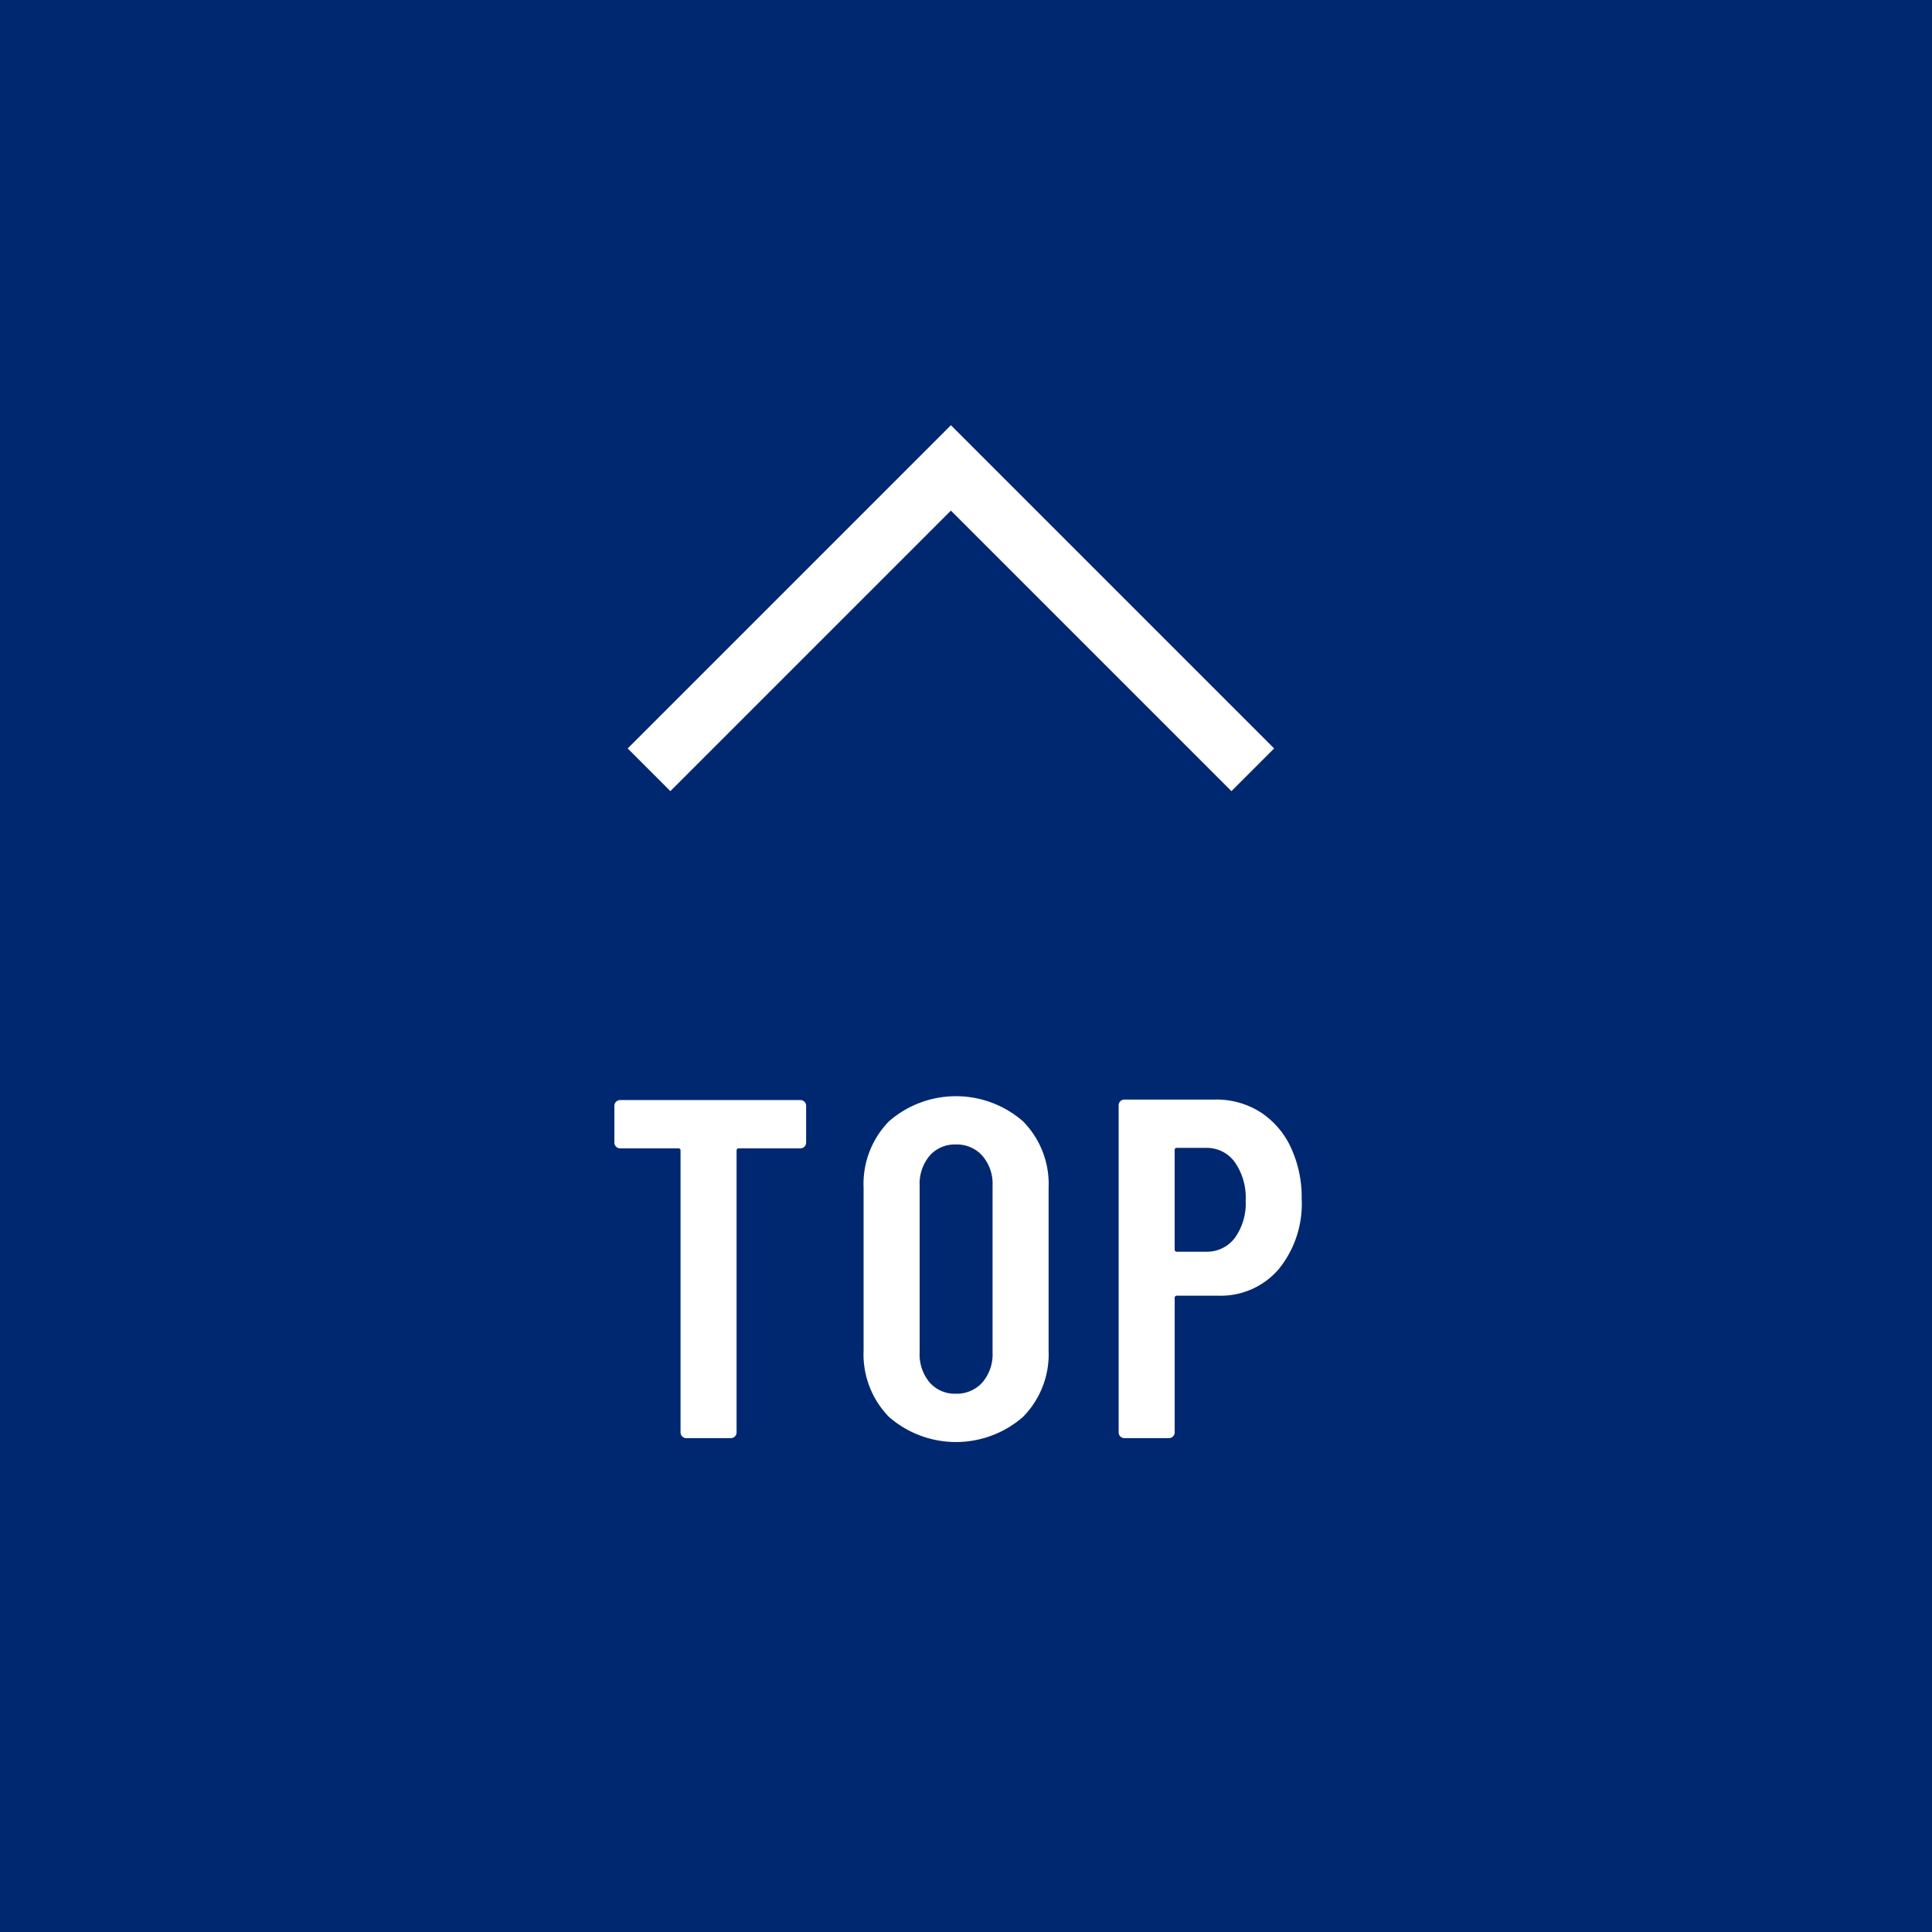 <svg xmlns="http://www.w3.org/2000/svg" width="64" height="64" viewBox="0 0 64 64"><title>btn-pagetop</title><rect width="64" height="64" style="fill:#002870"/><polyline points="21.5 25.5 31.5 15.5 41.5 25.5" style="fill:none;stroke:#fff;stroke-miterlimit:10;stroke-width:2px"/><path d="M26.648,36.497a.184.184,0,0,1,.056.136v1.216a.192.192,0,0,1-.192.192H24.48a.071.071,0,0,0-.08.08v9.327a.191.191,0,0,1-.192.192H22.736a.19.19,0,0,1-.192-.192V38.121a.071.071,0,0,0-.08-.08H20.544a.192.192,0,0,1-.192-.192V36.633a.192.192,0,0,1,.192-.192h5.968A.184.184,0,0,1,26.648,36.497Z" style="fill:#fff"/><path d="M29.448,46.937a2.968,2.968,0,0,1-.84-2.208v-5.376a2.969,2.969,0,0,1,.84-2.208,3.378,3.378,0,0,1,4.44,0,2.955,2.955,0,0,1,.848,2.208v5.376a2.954,2.954,0,0,1-.848,2.208,3.378,3.378,0,0,1-4.44,0ZM32.544,45.793a1.422,1.422,0,0,0,.336-.984V39.272a1.418,1.418,0,0,0-.336-.983,1.123,1.123,0,0,0-.88-.376,1.099,1.099,0,0,0-.872.376,1.44,1.44,0,0,0-.328.983v5.536a1.444,1.444,0,0,0,.328.984,1.102,1.102,0,0,0,.872.376A1.127,1.127,0,0,0,32.544,45.793Z" style="fill:#fff"/><path d="M41.752,36.841a2.772,2.772,0,0,1,1.008,1.168,3.914,3.914,0,0,1,.36,1.712,3.425,3.425,0,0,1-.76,2.32,2.525,2.525,0,0,1-2.008.88H38.993a.071.071,0,0,0-.08.08v4.447a.191.191,0,0,1-.192.192H37.249a.19.19,0,0,1-.192-.192v-10.832a.19.19,0,0,1,.192-.191h3.008A2.709,2.709,0,0,1,41.752,36.841Zm-.848,4.168a1.948,1.948,0,0,0,.36-1.24,2.044,2.044,0,0,0-.36-1.271,1.137,1.137,0,0,0-.952-.473h-.96a.071.071,0,0,0-.08.08v3.28a.071.071,0,0,0,.08.08h.96A1.153,1.153,0,0,0,40.904,41.009Z" style="fill:#fff"/></svg>